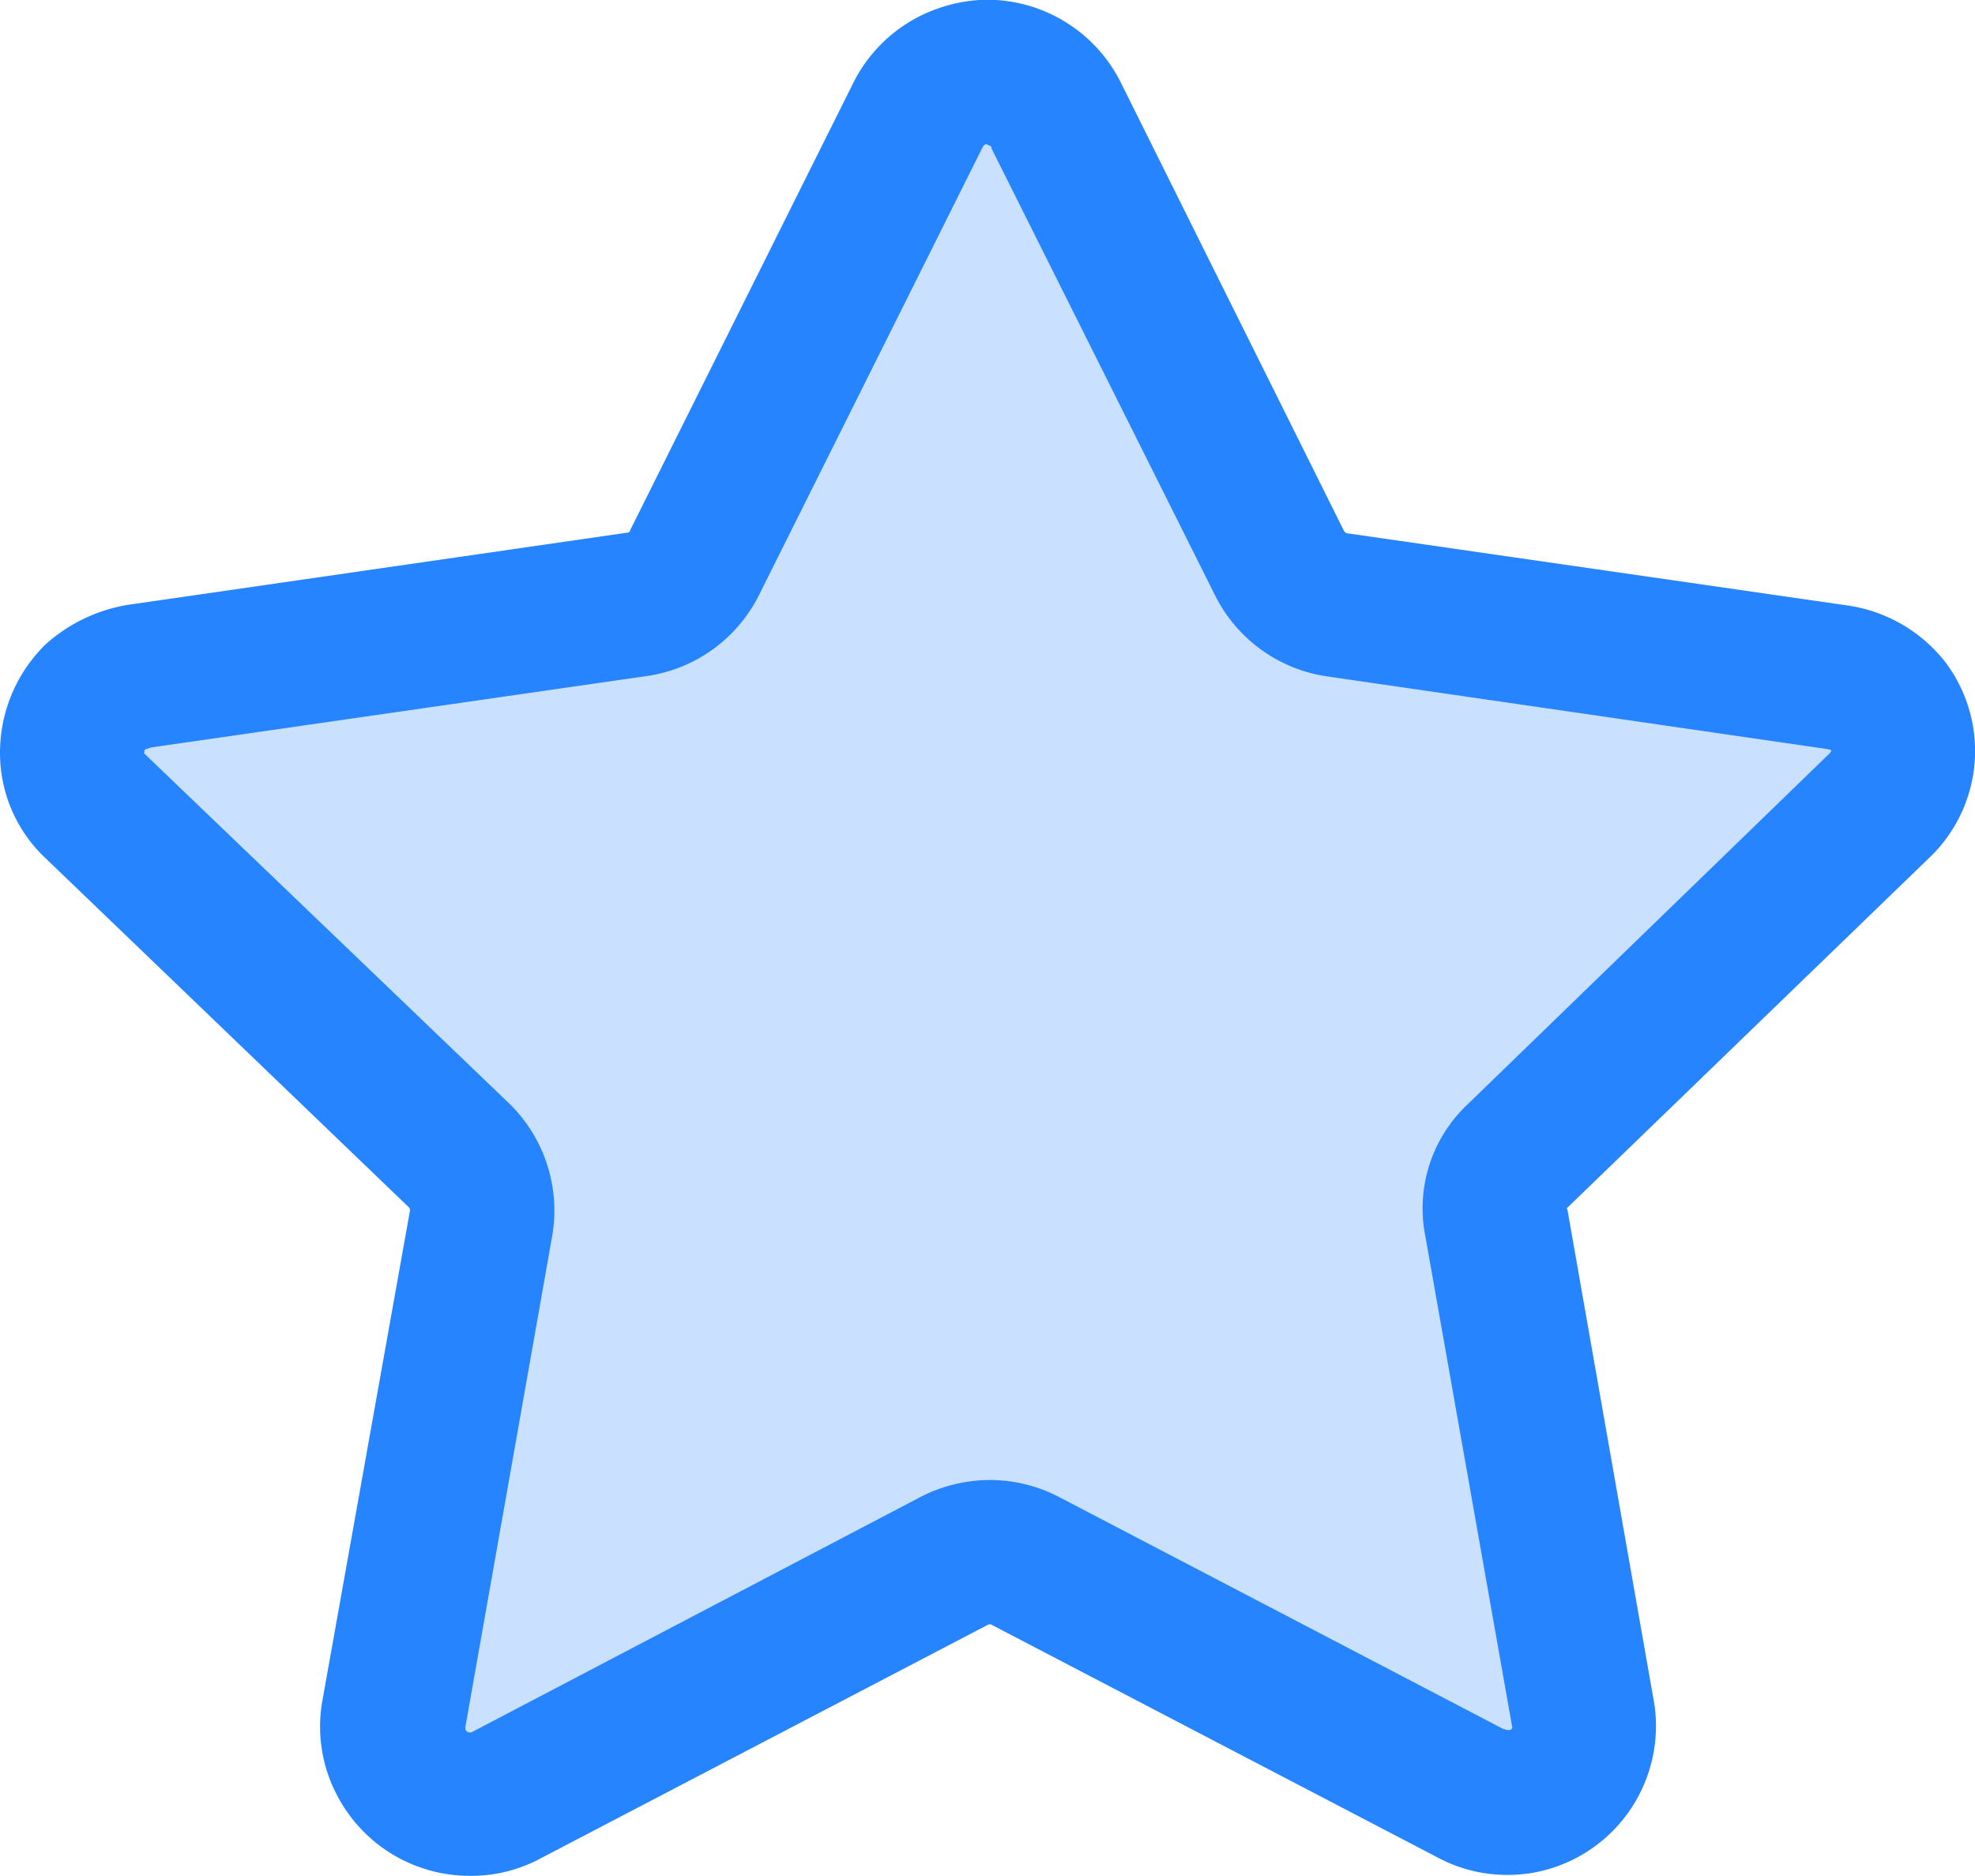 <svg xmlns="http://www.w3.org/2000/svg" width="29.051" height="27.6" viewBox="0 0 29.051 27.6"><g id="Groupe_537" data-name="Groupe 537" transform="translate(-11.401 -13.004)"><g id="Iconly_Light-outline_Star" data-name="Iconly Light-outline Star" transform="translate(12.241 13.802)" opacity="0.25" style="mix-blend-mode: normal;isolation: isolate"><g id="Star-8"><path id="Star-9" d="M18.7,39.755a2.072,2.072,0,0,1-1.833-1.095,2.037,2.037,0,0,1-.22-1.3l1.219-6.829a.055.055,0,0,0-.015-.042l-5.063-4.872a2,2,0,0,1-.6-1.427,2.1,2.1,0,0,1,.631-1.506,2.253,2.253,0,0,1,1.136-.547l6.912-1c.028,0,.057-.012.057-.041l3.09-6.2a2.071,2.071,0,0,1,3.709,0l3.095,6.214c.014.013.028.027.04.027l6.929,1a2.1,2.1,0,0,1,1.368.794,2.045,2.045,0,0,1-.219,2.7l-5.023,4.858-.01.014.01.014,1.2,6.857a2.067,2.067,0,0,1-1.71,2.341,2.2,2.2,0,0,1-.325.025,2.052,2.052,0,0,1-.974-.244l-6.188-3.23a.1.1,0,0,0-.054.014l-6.23,3.257A2.027,2.027,0,0,1,18.7,39.755Z" transform="translate(-12.187 -13.751)" fill="#2684ff"></path></g></g><g id="Iconly_Light-outline_Star-2" data-name="Iconly Light-outline Star" transform="translate(11.401 13.004)"><g id="Star-8-2" data-name="Star-8"><path id="Star-9-2" data-name="Star-9" d="M18.316,40.6a2.2,2.2,0,0,1-1.945-1.162,2.167,2.167,0,0,1-.234-1.38l1.295-7.249a.062.062,0,0,0-.016-.043L12.04,25.6a2.124,2.124,0,0,1-.639-1.516,2.229,2.229,0,0,1,.67-1.6,2.394,2.394,0,0,1,1.206-.581l7.336-1.061c.029,0,.06-.013.06-.044l3.28-6.576a2.2,2.2,0,0,1,1.264-1.1A2.241,2.241,0,0,1,25.927,13a2.2,2.2,0,0,1,1.961,1.22l3.285,6.6c.014.014.029.029.042.029l7.354,1.061a2.23,2.23,0,0,1,1.452.842,2.17,2.17,0,0,1-.232,2.862L34.457,30.77s-.01.01-.01.014,0,0,.01.015l1.279,7.278A2.193,2.193,0,0,1,33.92,40.56a2.308,2.308,0,0,1-.344.026,2.155,2.155,0,0,1-1.034-.259L25.974,36.9a.1.1,0,0,0-.058.015L19.3,40.371A2.162,2.162,0,0,1,18.316,40.6ZM25.9,15.124h0l-.015.011a.07.07,0,0,0-.029.032l-3.285,6.58a2.194,2.194,0,0,1-1.64,1.2L13.625,24l-.089.029a.1.1,0,0,0-.013.06L18.9,29.246a2.2,2.2,0,0,1,.625,1.932l-1.279,7.234v.029a.067.067,0,0,0,.064.049.044.044,0,0,0,.024,0l6.579-3.449a2.235,2.235,0,0,1,1.047-.264,2.2,2.2,0,0,1,1.017.249l6.537,3.414h.013a.118.118,0,0,0,.043.014.024.024,0,0,0,.017,0h.031l.029-.028-1.28-7.235a2.1,2.1,0,0,1,.626-1.945l5.331-5.169.015-.032-.015-.014h0a.033.033,0,0,1-.02,0,.112.112,0,0,0-.037-.009L30.91,22.953a2.194,2.194,0,0,1-1.641-1.2l-3.283-6.564a.045.045,0,0,0-.012-.034.049.049,0,0,0-.034-.011l-.014-.014Z" transform="translate(-11.401 -13.004)" fill="#2684ff"></path></g></g></g></svg>